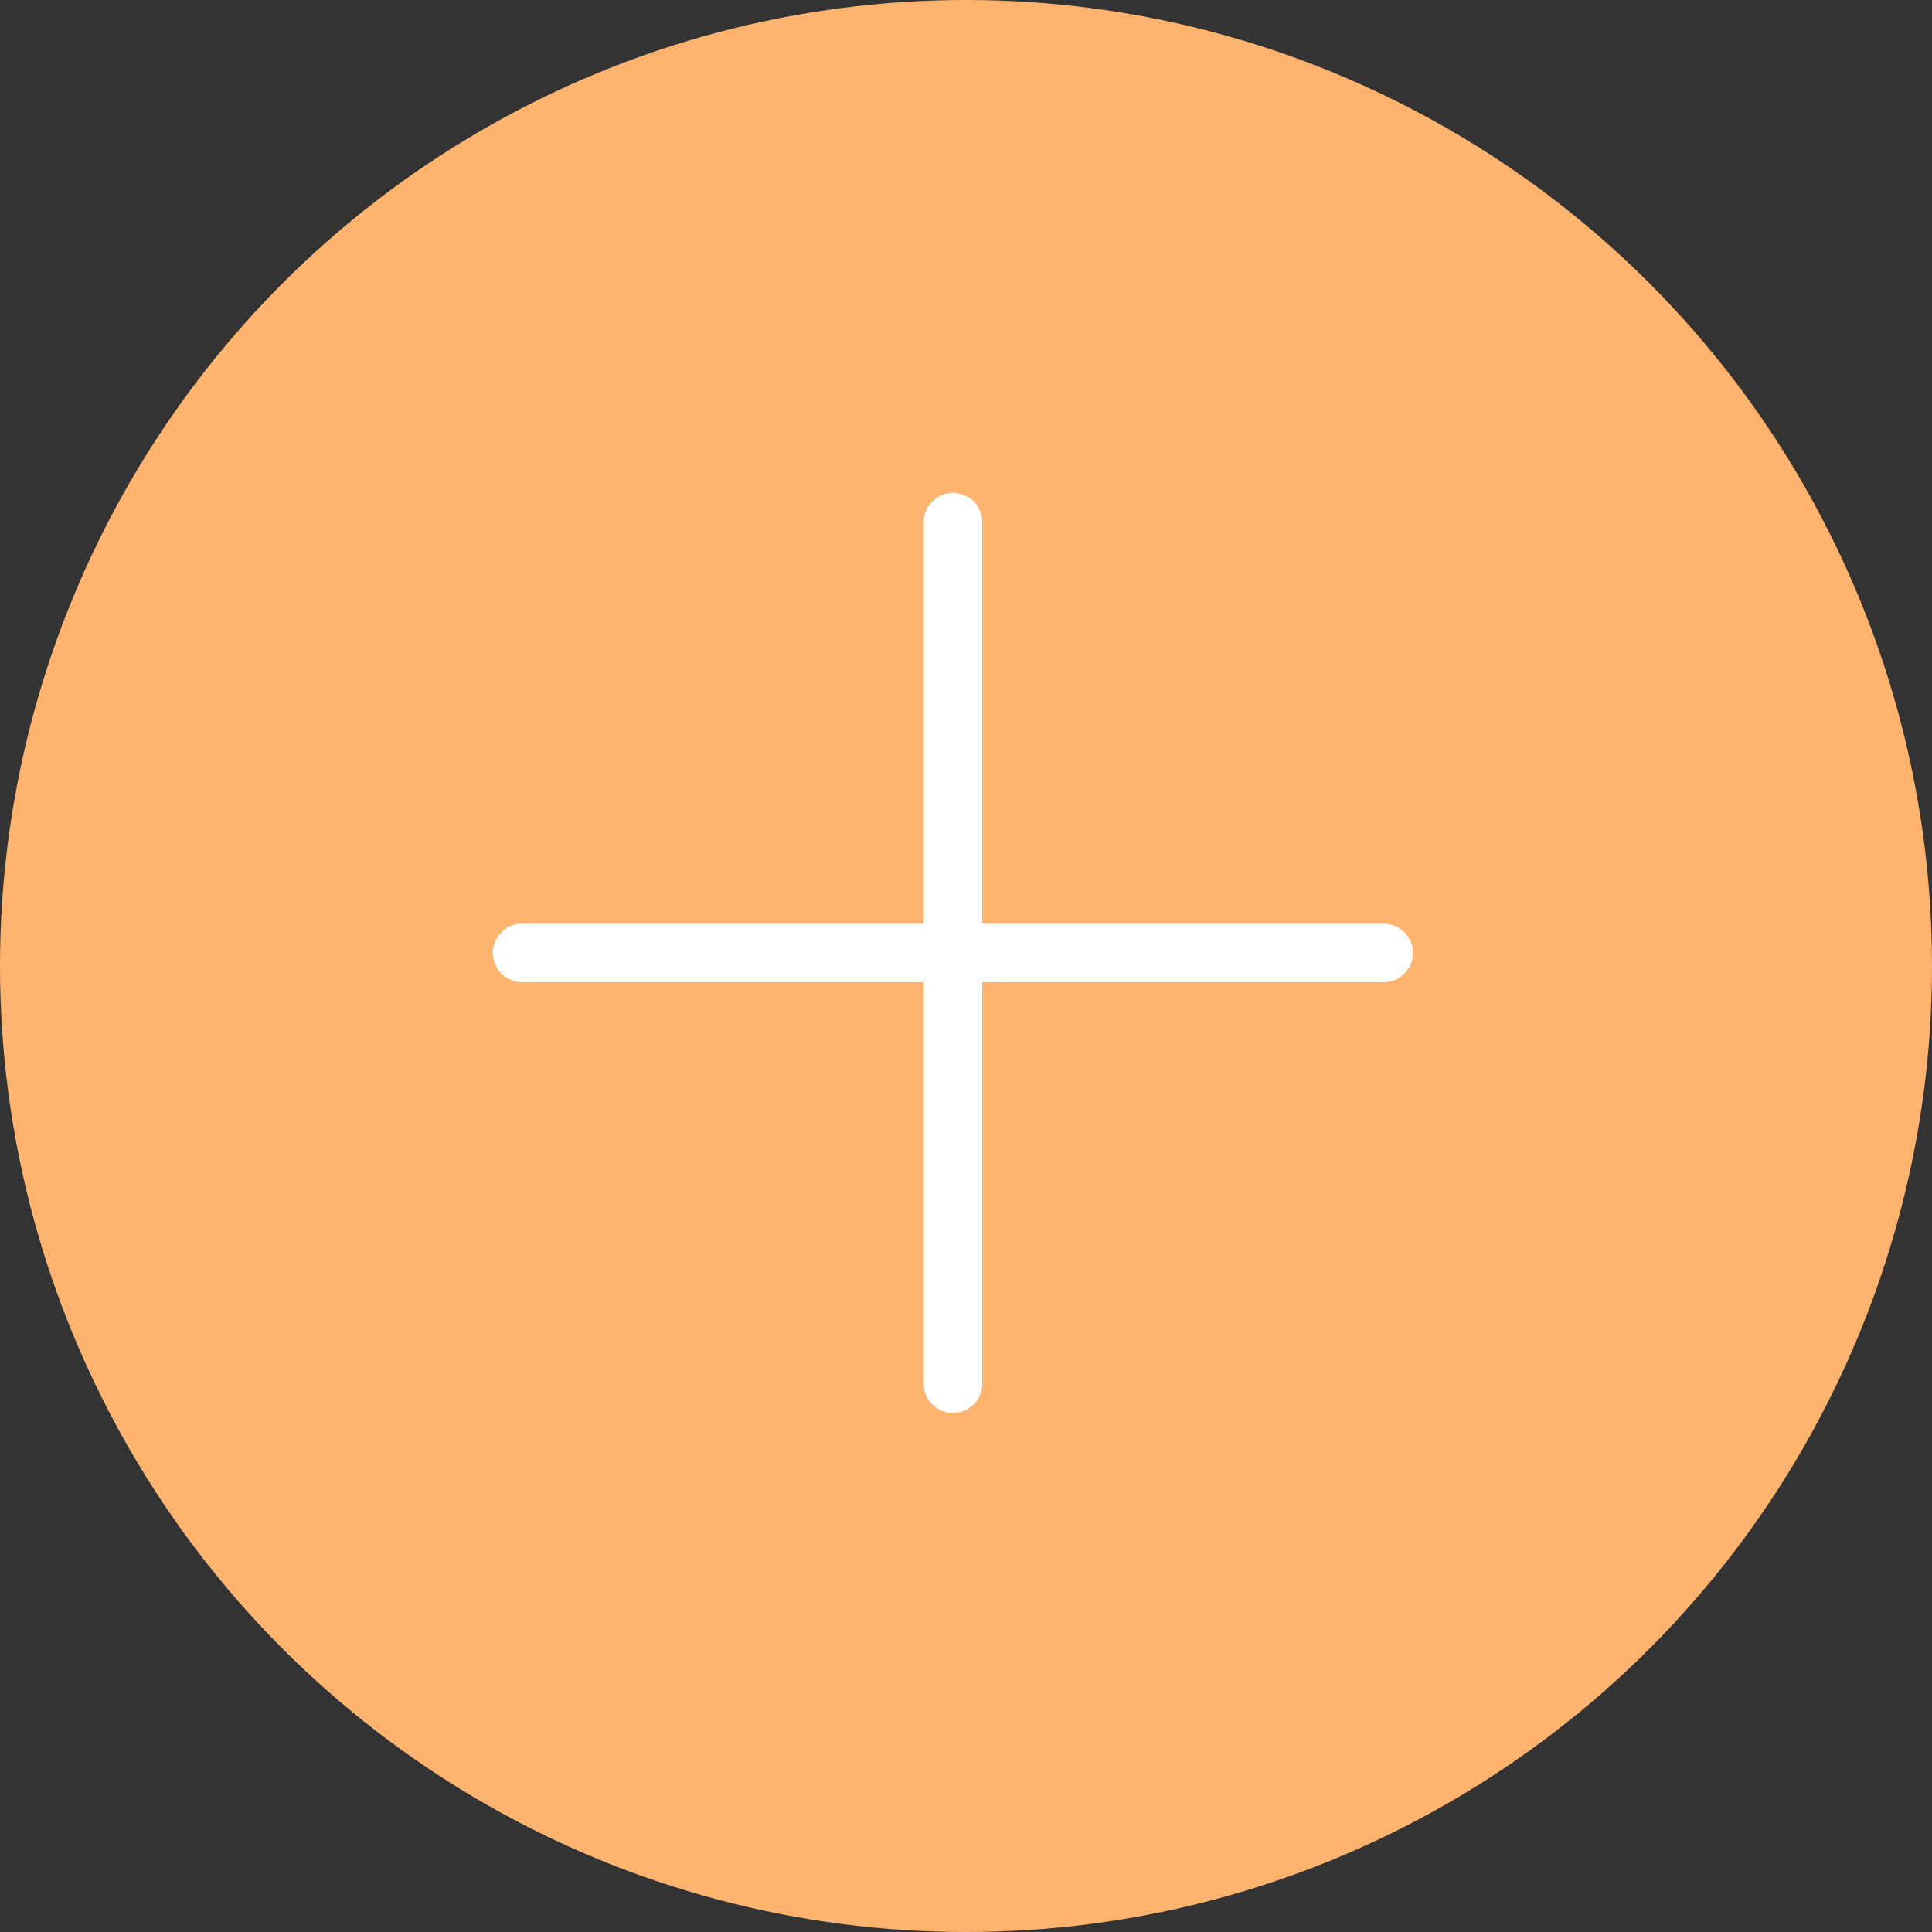 <svg width="33" height="33" viewBox="0 0 33 33" fill="none" xmlns="http://www.w3.org/2000/svg"><rect x="0" y="0" width="33" height="33" fill="#333333" stroke="none"/><circle cx="16.5" cy="16.5" r="16.5" fill="#FEB46F"/><path d="M8.918 16.277h14.716m-7.357-7.358v14.716" stroke="#fff" stroke-linecap="round"/></svg>